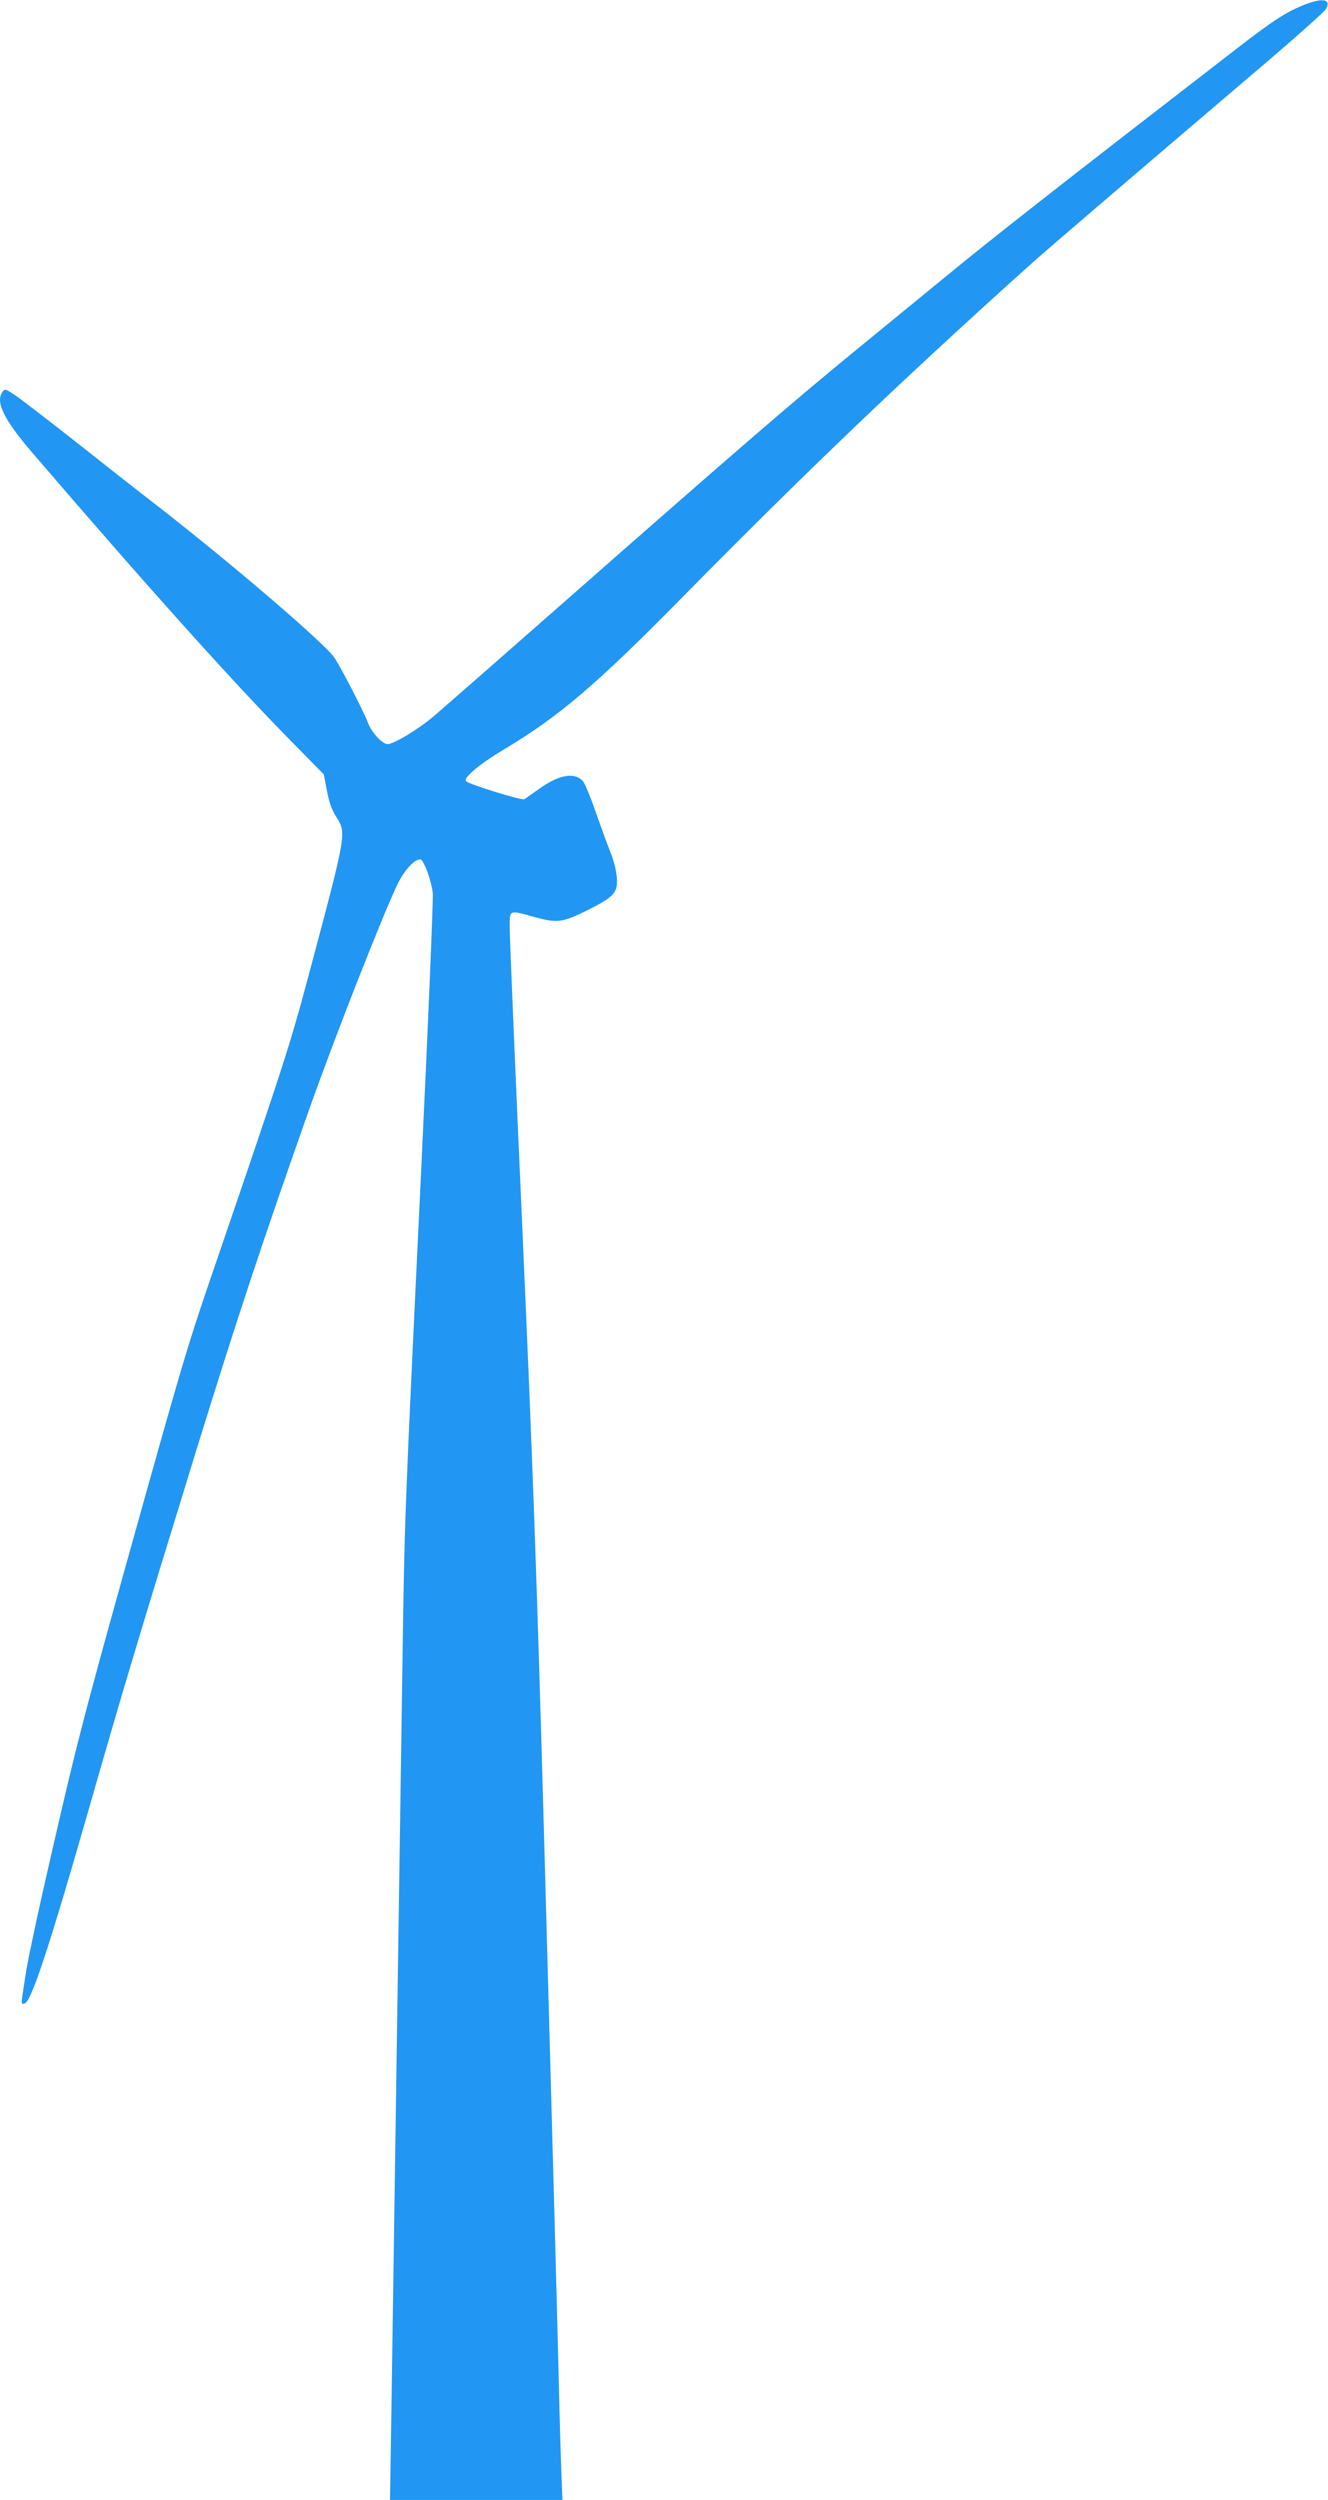 <?xml version="1.0" standalone="no"?>
<!DOCTYPE svg PUBLIC "-//W3C//DTD SVG 20010904//EN"
 "http://www.w3.org/TR/2001/REC-SVG-20010904/DTD/svg10.dtd">
<svg version="1.0" xmlns="http://www.w3.org/2000/svg"
 width="680pt" height="1280pt" viewBox="0 0 680 1280"
 preserveAspectRatio="xMidYMid meet">
<g transform="translate(0,1280) scale(0.1,-0.1)"
fill="#2196f3" stroke="none">
<path d="M6693 12781 c-95 -35 -167 -80 -358 -228 -916 -708 -1248 -968 -1485
-1163 -151 -124 -363 -297 -470 -385 -322 -264 -549 -459 -1500 -1295 -316
-278 -613 -538 -660 -578 -78 -66 -203 -142 -236 -142 -26 0 -81 60 -99 107
-20 55 -136 280 -173 336 -46 69 -503 462 -887 762 -127 98 -335 262 -464 364
-129 101 -257 200 -285 218 -47 32 -51 33 -63 17 -38 -52 7 -143 155 -315 574
-669 1020 -1166 1313 -1464 l177 -180 16 -84 c11 -58 25 -98 48 -134 53 -83
54 -78 -142 -812 -98 -368 -132 -470 -505 -1560 -114 -334 -144 -434 -404
-1365 -257 -920 -284 -1027 -455 -1780 -35 -157 -71 -328 -80 -380 -31 -196
-30 -182 -10 -178 33 6 125 285 321 968 183 640 258 889 563 1880 200 646 323
1020 568 1715 134 380 389 1029 461 1175 35 68 83 120 113 120 17 0 59 -113
64 -174 3 -34 -24 -677 -60 -1431 -87 -1822 -84 -1749 -96 -2560 -13 -887 -32
-2177 -56 -3792 l-7 -443 442 0 441 0 -5 127 c-3 71 -10 308 -15 528 -13 524
-22 849 -75 2775 -36 1299 -58 1900 -110 3073 -36 802 -65 1496 -65 1542 0
100 -8 97 129 59 115 -31 141 -28 270 36 107 54 138 78 147 116 10 38 -3 114
-32 185 -14 35 -47 126 -74 202 -26 76 -56 147 -65 157 -43 48 -123 34 -224
-39 -36 -25 -70 -49 -76 -53 -12 -8 -283 76 -299 92 -16 16 71 89 190 160 288
172 475 331 937 801 621 630 1115 1102 1757 1679 75 68 419 363 1252 1073 140
120 261 229 268 241 25 48 -10 58 -97 27z"/>
</g>
</svg>
